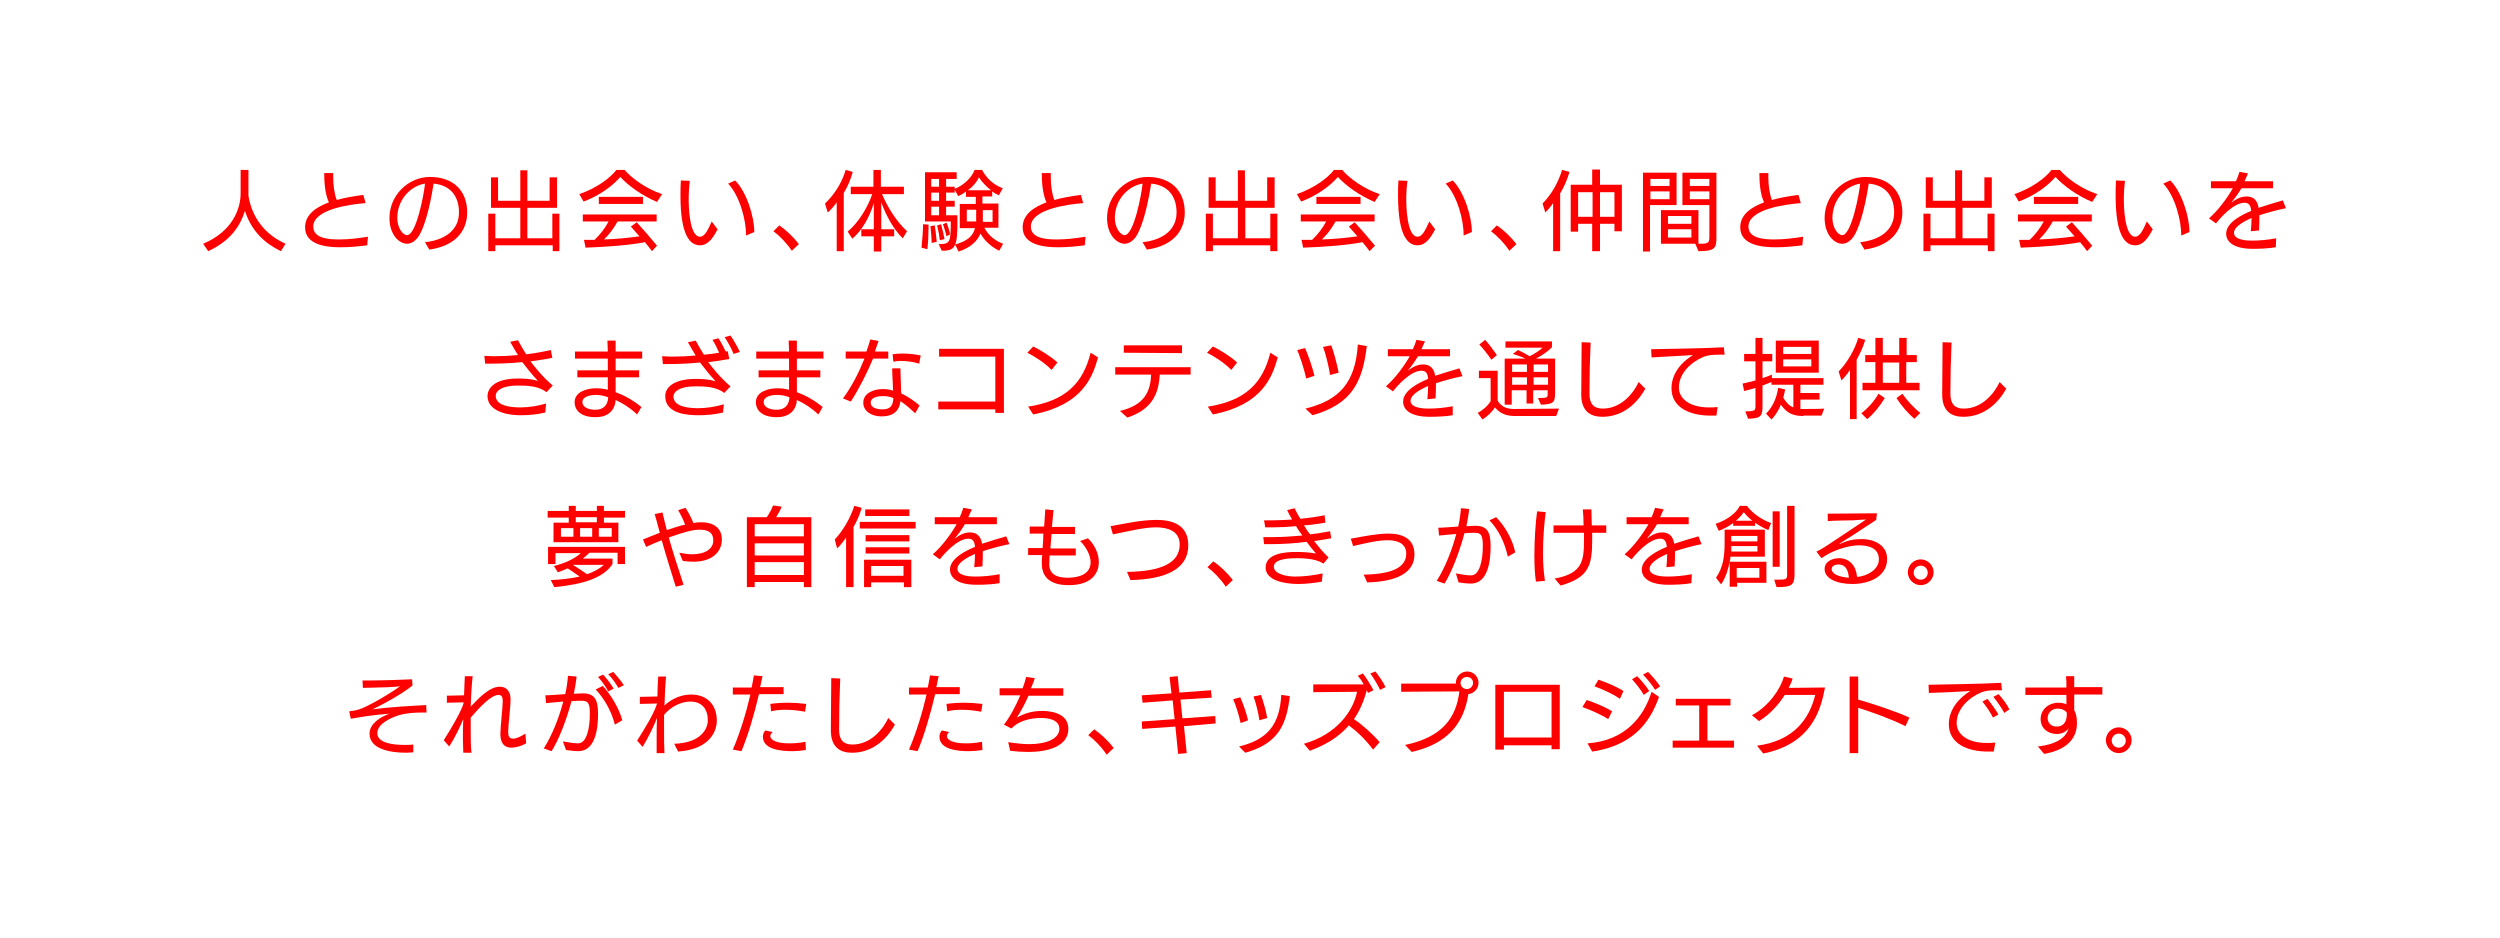 <?xml version="1.0" encoding="utf-8"?>
<!-- Generator: Adobe Illustrator 22.1.0, SVG Export Plug-In . SVG Version: 6.00 Build 0)  -->
<svg version="1.1" id="レイヤー_1" xmlns="http://www.w3.org/2000/svg" xmlns:xlink="http://www.w3.org/1999/xlink" x="0px"
	 y="0px" viewBox="0 0 640 240" style="enable-background:new 0 0 640 240;" xml:space="preserve">
<style type="text/css">
	.st0{fill:#FF0000;}
</style>
<g>
	<path class="st0" d="M71.9,64.3c-4.1-2-7.5-5.1-9.2-10.3c-1.2,3.8-3.6,7.6-9.4,10.3L52,62.4c7.2-3,9.6-8.6,9.6-12.9v-6h2v6.6
		c0.9,5.8,4.5,10.1,9.5,12.3L71.9,64.3z"/>
	<path class="st0" d="M94,62.8c-2.3,0.3-4.5,0.5-6.8,0.5c-3.2,0-9.1-0.4-9.1-5.1c0-3.5,3.2-5.3,6.1-6.4c-1.1-2.3-1.2-5.7-1.2-7.5
		h2.3c0,0.4,0,0.8,0,1.2c0,1.9,0.3,4.1,0.9,5.7c2.1-0.6,4.4-1,6.8-1.3l0.6,2.1c-4.1,0.3-13.4,1.6-13.4,6c0,3.1,4.1,3.3,6.6,3.3
		s4.9-0.3,7.4-0.7L94,62.8z"/>
	<path class="st0" d="M108.8,62c4.8-0.5,8.7-2.9,8.7-7.6c0-4.2-2.2-7-6.5-7.4c-1.1,7.1-2.6,11.7-3.9,13.6c-0.8,1.1-1.8,1.8-2.9,1.8
		c-2,0-4.5-2.3-4.5-6.6c0-5.7,4.7-10.5,10.4-10.5s9.5,3.3,9.5,9.1c0,3.7-2,8.4-9.7,9.5L108.8,62z M104.2,60.2
		c2.4,0,4.4-10.8,4.6-13.2c-3.7,0.6-7.1,4.1-7.1,8.8C101.7,58.3,103.1,60.2,104.2,60.2L104.2,60.2z"/>
	<path class="st0" d="M141.5,64.3v-1.5h-14.7v1.5h-1.8v-9.6h1.8V61h6.4v-7.8h-7.5v-7.8h1.8v6h5.7v-7.8h1.8v7.8h5.7v-6h1.9v7.8H135
		V61h6.4v-6.3h1.8v9.6H141.5z"/>
	<path class="st0" d="M168.2,51.7c-3.8-1.6-7.3-4.1-9.4-6.4c-2,2.3-5.2,4.7-9.4,6.3l-1.1-1.9c4.3-1.5,7.8-4,9.5-6.2h2.1
		c1.8,2.1,5.4,4.8,9.6,6.2L168.2,51.7z M166.9,64.3c-0.5-0.7-1.1-1.5-1.8-2.3c-4.2,0.8-9.8,1.2-15.2,1.4l-0.4-2c0.9,0,1.8,0,2.7,0
		c1.4-1.3,2.7-3,3.6-4.7h-6.6v-1.8h18.9v1.8h-10c-1,1.8-2.2,3.4-3.5,4.6c3.1-0.1,6.3-0.4,9.1-0.8l-2.2-2.5l1.5-1.1
		c1.3,1.4,3.9,4.4,5.2,6L166.9,64.3z M153.3,52.2v-1.8h11.3v1.8H153.3z"/>
	<path class="st0" d="M183.7,58.7c-1.2,2.3-2.5,4.1-4.5,4.1c-2.5,0-5-2.4-5-12.7c0-1.3,0-2.6,0.1-3.9l2.3,0.1
		c-0.2,1.5-0.3,3.2-0.3,5c0,1,0.1,9.3,2.9,9.3c1.1,0,1.9-1.4,3-3.9L183.7,58.7z M191,60.3c0-4-1.6-10.1-4.6-13.3l1.8-0.8
		c2.9,2.9,4.9,9.2,4.9,13.2L191,60.3z"/>
	<path class="st0" d="M202.7,64.2c-1.4-2.1-3.1-3.8-4.7-5l1.5-1.5c1.6,1.1,3.5,2.8,5,4.8L202.7,64.2z"/>
	<path class="st0" d="M214.2,64.3V51.8c-0.7,1-1.5,1.9-2.3,2.6l-0.7-2.3c2.1-2,4.2-4.9,5.3-8.6l1.8,0.5c-0.5,1.9-1.3,3.8-2.3,5.4
		v14.9H214.2z M231.1,61c-2.3-2.2-4.3-5.9-5.5-9.2l0,6.9h3.3v1.8h-3.3v3.9h-1.9l0-3.9h-3.2v-1.8h3.2l0-6.7c-1.1,3.5-2.9,6.9-5.5,9.1
		l-1.2-1.8c2.7-2.3,5-5.9,6.3-9.6h-5.5v-1.9h5.8v-4.3h1.9v4.3h5.9v1.9h-5.6c1.4,3.3,3.6,6.9,6.4,9.5L231.1,61z"/>
	<path class="st0" d="M235.9,63.4c0.2-1.9,0.4-4.4,0.4-6l1.4,0.1c0,0.3,0,0.6,0,1c0,1.7-0.1,3.7-0.3,5.3L235.9,63.4z M240.3,62.5
		c2.9,0,3.1-0.4,3.1-5.8h-6.6V44.1h8.1v1.7h-2.7v2h2.2v1.5h-2.2v2.1h2.2v1.5h-2.2v2.2h2.9v1.3c0,6.8-0.5,7.8-4,7.8L240.3,62.5z
		 M238.5,62.2c0-1.2-0.2-3-0.3-4.3l1.1-0.2c0.2,1.2,0.4,3,0.5,4.2L238.5,62.2z M240.4,45.8h-2v2h2V45.8z M240.4,49.3h-2v2.1h2V49.3z
		 M240.4,52.9h-2v2.2h2V52.9z M240.6,61.5c-0.1-1-0.4-2.6-0.7-3.8l1-0.3c0.3,1,0.7,2.7,0.9,3.8L240.6,61.5z M242.3,60.5
		c-0.2-1-0.6-2.2-0.9-3.1l0.9-0.4c0.4,0.9,0.8,2.2,0.9,3L242.3,60.5z M255.8,64.2c-2-1-3.7-2.5-4.8-4.4c-0.8,1.9-2.5,3.6-5.6,4.6
		l-0.9-1.8c3.2-0.9,4.6-2.2,5.1-4.2h-3.9v-6.2h4.1v-1.8l-2.5,0V49c-0.6,0.5-1.3,0.9-2,1.2l-1-1.8c2.3-0.9,4.4-2.8,5.2-4.9h1.9
		c1.1,2,2.7,3.7,5.3,4.7l-1,1.8c-0.6-0.3-1.2-0.6-1.7-1v1.3h-2.5v1.8h4.1v6.2H252c1,1.9,2.6,3.3,4.8,4.1L255.8,64.2z M249.9,56.7
		c0-0.8,0-2.1,0-3h-2.4v3H249.9z M253.7,48.7c-1.2-0.9-2.3-2.1-3.1-3.3c-0.6,1.3-1.6,2.4-2.8,3.3H253.7z M254.1,53.8h-2.5
		c0,0.8,0,2.2,0,3h2.5V53.8z"/>
	<path class="st0" d="M277.7,62.8c-2.3,0.3-4.5,0.5-6.8,0.5c-3.2,0-9.1-0.4-9.1-5.1c0-3.5,3.2-5.3,6.1-6.4c-1.1-2.3-1.2-5.7-1.2-7.5
		h2.3c0,0.4,0,0.8,0,1.2c0,1.9,0.3,4.1,0.9,5.7c2.1-0.6,4.4-1,6.8-1.3l0.6,2.1c-4.1,0.3-13.4,1.6-13.4,6c0,3.1,4.1,3.3,6.6,3.3
		s4.9-0.3,7.4-0.7L277.7,62.8z"/>
	<path class="st0" d="M292.5,62c4.8-0.5,8.7-2.9,8.7-7.6c0-4.2-2.2-7-6.5-7.4c-1.1,7.1-2.6,11.7-3.9,13.6c-0.8,1.1-1.8,1.8-2.9,1.8
		c-2,0-4.5-2.3-4.5-6.6c0-5.7,4.7-10.5,10.4-10.5s9.5,3.3,9.5,9.1c0,3.7-2,8.4-9.7,9.5L292.5,62z M287.9,60.2
		c2.4,0,4.4-10.8,4.6-13.2c-3.7,0.6-7.1,4.1-7.1,8.8C285.4,58.3,286.8,60.2,287.9,60.2L287.9,60.2z"/>
	<path class="st0" d="M325.2,64.3v-1.5h-14.7v1.5h-1.8v-9.6h1.8V61h6.4v-7.8h-7.5v-7.8h1.8v6h5.7v-7.8h1.8v7.8h5.7v-6h1.9v7.8h-7.5
		V61h6.4v-6.3h1.8v9.6H325.2z"/>
	<path class="st0" d="M351.9,51.7c-3.8-1.6-7.3-4.1-9.4-6.4c-2,2.3-5.2,4.7-9.4,6.3l-1.1-1.9c4.3-1.5,7.8-4,9.5-6.2h2.1
		c1.8,2.1,5.4,4.8,9.6,6.2L351.9,51.7z M350.6,64.3c-0.5-0.7-1.1-1.5-1.8-2.3c-4.2,0.8-9.8,1.2-15.2,1.4l-0.4-2c0.9,0,1.8,0,2.7,0
		c1.4-1.3,2.7-3,3.6-4.7H333v-1.8h18.9v1.8h-10c-1,1.8-2.2,3.4-3.5,4.6c3.1-0.1,6.3-0.4,9.1-0.8l-2.2-2.5l1.5-1.1
		c1.3,1.4,3.9,4.4,5.2,6L350.6,64.3z M337,52.2v-1.8h11.3v1.8H337z"/>
	<path class="st0" d="M367.4,58.7c-1.2,2.3-2.5,4.1-4.5,4.1c-2.5,0-5-2.4-5-12.7c0-1.3,0-2.6,0.1-3.9l2.3,0.1
		c-0.2,1.5-0.3,3.2-0.3,5c0,1,0.1,9.3,2.9,9.3c1.1,0,1.9-1.4,3-3.9L367.4,58.7z M374.7,60.3c0-4-1.6-10.1-4.6-13.3l1.8-0.8
		c2.9,2.9,4.9,9.2,4.9,13.2L374.7,60.3z"/>
	<path class="st0" d="M386.4,64.2c-1.4-2.1-3.1-3.8-4.7-5l1.5-1.5c1.6,1.1,3.5,2.8,5,4.8L386.4,64.2z"/>
	<path class="st0" d="M397.6,64.3V52c-0.6,0.9-1.3,1.7-2,2.4l-0.7-2.3c2.1-2.2,3.8-4.8,5-8.6l1.9,0.5c-0.6,2-1.4,3.9-2.4,5.5v14.8
		H397.6z M413.3,59.3v-2h-3.7v7h-2v-7H404v2h-1.9V47.3h5.5v-3.9h2v3.9h5.6v11.9H413.3z M407.6,49.2H404v6.3h3.7V49.2z M413.3,49.2
		h-3.7v6.3h3.7V49.2z"/>
	<path class="st0" d="M420.6,64.3V44.2h8.6v8.3h-6.8v11.9H420.6z M427.4,45.8h-4.9v1.8h4.9V45.8z M427.4,49h-4.9V51h4.9V49z
		 M434,62.4l-8.8,0v-8.6h9.6v8.6h0.5c1.8,0,2.3-0.2,2.3-1.6v-8.3h-6.9v-8.3h8.7v16.7c0,2.6-0.4,3.4-4.6,3.4L434,62.4z M433,55.3h-6
		v2h6V55.3z M433,58.7h-6v2.1h6V58.7z M437.6,45.8h-5v1.8h5V45.8z M437.6,49h-5V51h5V49z"/>
	<path class="st0" d="M461.4,62.8c-2.3,0.3-4.5,0.5-6.8,0.5c-3.2,0-9.1-0.4-9.1-5.1c0-3.5,3.2-5.3,6.1-6.4c-1.1-2.3-1.2-5.7-1.2-7.5
		h2.3c0,0.4,0,0.8,0,1.2c0,1.9,0.3,4.1,0.9,5.7c2.1-0.6,4.4-1,6.8-1.3l0.6,2.1c-4.1,0.3-13.4,1.6-13.4,6c0,3.1,4.1,3.3,6.6,3.3
		s4.9-0.3,7.4-0.7L461.4,62.8z"/>
	<path class="st0" d="M476.2,62c4.8-0.5,8.7-2.9,8.7-7.6c0-4.2-2.2-7-6.5-7.4c-1.1,7.1-2.6,11.7-3.9,13.6c-0.8,1.1-1.8,1.8-2.9,1.8
		c-2,0-4.5-2.3-4.5-6.6c0-5.7,4.7-10.5,10.4-10.5s9.5,3.3,9.5,9.1c0,3.7-2,8.4-9.7,9.5L476.2,62z M471.6,60.2
		c2.4,0,4.4-10.8,4.6-13.2c-3.7,0.6-7.1,4.1-7.1,8.8C469.1,58.3,470.5,60.2,471.6,60.2L471.6,60.2z"/>
	<path class="st0" d="M508.9,64.3v-1.5h-14.7v1.5h-1.8v-9.6h1.8V61h6.4v-7.8H493v-7.8h1.8v6h5.7v-7.8h1.8v7.8h5.7v-6h1.9v7.8h-7.5
		V61h6.4v-6.3h1.8v9.6H508.9z"/>
	<path class="st0" d="M535.6,51.7c-3.8-1.6-7.3-4.1-9.4-6.4c-2,2.3-5.2,4.7-9.4,6.3l-1.1-1.9c4.3-1.5,7.8-4,9.5-6.2h2.1
		c1.8,2.1,5.4,4.8,9.6,6.2L535.6,51.7z M534.3,64.3c-0.5-0.7-1.1-1.5-1.8-2.3c-4.2,0.8-9.8,1.2-15.2,1.4l-0.4-2c0.9,0,1.8,0,2.7,0
		c1.4-1.3,2.7-3,3.6-4.7h-6.6v-1.8h18.9v1.8h-10c-1,1.8-2.2,3.4-3.5,4.6c3.1-0.1,6.3-0.4,9.1-0.8l-2.2-2.5l1.5-1.1
		c1.3,1.4,3.9,4.4,5.2,6L534.3,64.3z M520.7,52.2v-1.8H532v1.8H520.7z"/>
	<path class="st0" d="M551.1,58.7c-1.2,2.3-2.5,4.1-4.5,4.1c-2.5,0-5-2.4-5-12.7c0-1.3,0-2.6,0.1-3.9l2.3,0.1
		c-0.2,1.5-0.3,3.2-0.3,5c0,1,0.1,9.3,2.9,9.3c1.1,0,1.9-1.4,3-3.9L551.1,58.7z M558.4,60.3c0-4-1.6-10.1-4.6-13.3l1.8-0.8
		c2.9,2.9,4.9,9.2,4.9,13.2L558.4,60.3z"/>
	<path class="st0" d="M582.6,63.3c-1.8,0.3-4,0.4-5.9,0.4c-4.6,0-6.8-1.6-6.8-3.9c0-2.9,4.2-4.9,6.4-5.8c-0.1-1.3-0.5-2.1-1.7-2.1
		c-2.9,0-6.5,4.2-7.3,5.3l-1.8-1.3c2.4-2.1,4.6-5.1,6.1-7.7h-5.6v-1.8h6.4c0.4-0.9,0.7-1.7,0.9-2.4l2.2,0.4c-0.3,0.6-0.6,1.3-0.9,2
		h7.3v1.8h-8.1c-0.8,1.4-1.8,2.7-2.6,3.7c1.2-0.9,2.4-1.6,3.9-1.6c1.7,0,2.8,0.9,3.1,2.9c2.2-0.7,3.7-1.2,6.2-1.9l0.8,2
		c-2.1,0.4-4.6,1.1-6.8,1.8c0,1.1,0,2.4-0.1,3.9l-2.1,0.2c0.1-1.1,0.2-2.2,0.2-3.4c-1.1,0.5-4.5,2-4.5,3.8c0,1.9,3.4,2,4.6,2
		c1.9,0,4.1-0.2,6.2-0.6L582.6,63.3z"/>
	<path class="st0" d="M139.6,105.6c-2,0.5-4.3,0.7-6.2,0.7c-5.2,0-8.6-1.8-8.6-4.9c0-0.5,0.1-4.5,7.8-4.5c1.7,0,3.4,0.1,5.1,0.6
		c-1.4-1.5-2.7-3.1-4-4.8c-2.9,0.3-5.9,0.4-8.7,0.4h-0.8l-0.2-2c0.7,0,1.5,0.1,2.3,0.1c2.1,0,4.2-0.1,6.3-0.3c-0.6-1-1.3-2.1-2-3.4
		l2-0.4c0.7,1.3,1.4,2.5,2.1,3.6c2.5-0.3,4.6-0.7,6.3-1.1l0.4,2c-1.7,0.4-3.6,0.6-5.6,0.9c0.9,1.2,3,3.9,5.7,6.2l-1.6,1.7
		c-2-1.6-4.9-1.7-7.4-1.7c-4.1,0-5.6,1.4-5.6,2.6c0,2.6,3.8,3,6.3,3c2.2,0,4.6-0.4,6.6-1L139.6,105.6z"/>
	<path class="st0" d="M163.1,106.1c-1.8-1.7-3.7-2.9-5.5-3.7c-0.2,2.9-2.2,4.4-5.1,4.4c-4.3,0-5.4-2.2-5.4-3.8
		c0-2.8,3.3-3.6,5.5-3.6c1,0,2,0.1,3,0.4c0-0.7,0-2.3,0-3.2h-7.8v-1.8h7.8c0-0.7,0-2.3,0-3h-8.4v-1.8l8.4,0l-0.1-2.8l2.1,0l0,2.8
		h6.8v1.8h-6.8c0,0.7,0,2.2,0,3h6v1.8h-6c0,1,0,2.6,0,3.8c2.2,0.8,4.4,2,6.6,3.8L163.1,106.1z M152.4,101.1c-1,0-3.3,0.3-3.3,1.8
		c0,1.5,1.8,2,3.3,2c2.1,0,3.2-1.2,3.3-3.2C154.6,101.3,153.6,101.1,152.4,101.1z"/>
	<path class="st0" d="M185.1,105.6c-2,0.5-4.3,0.7-6.2,0.7c-2.6,0-8.6-0.2-8.6-4.9c0-1.9,1.7-4.4,7.8-4.4c1.7,0,3.4,0.1,5.1,0.6
		c-1.4-1.5-2.7-3.1-4-4.8c-2.9,0.3-5.9,0.4-8.7,0.4h-0.8l-0.2-2c0.8,0,1.6,0.1,2.4,0.1c2.1,0,4.2-0.1,6.2-0.3c-0.6-1-1.3-2.1-2-3.4
		l2-0.4c0.7,1.3,1.4,2.5,2.1,3.6c1.4-0.1,2.7-0.3,3.9-0.5c-0.5-1.1-1.1-2.4-1.7-3.3l1.5-0.4c0.6,0.8,1.3,2.2,1.9,3.4l0.5-0.1l0.4,2
		c-1.7,0.3-3.5,0.6-5.4,0.8c0.9,1.2,3,3.9,5.7,6.2l-1.6,1.7c-2-1.6-4.9-1.7-7.4-1.7c-4.1,0-5.6,1.4-5.6,2.6c0,2.6,3.8,3,6.3,3
		c2.2,0,4.6-0.4,6.6-1L185.1,105.6z M187.8,90.6c-0.5-1.3-1.5-3.1-2.3-4.3l1.5-0.4c0.8,1.1,1.8,2.9,2.4,4.2L187.8,90.6z"/>
	<path class="st0" d="M209.5,106.1c-1.8-1.7-3.7-2.9-5.5-3.7c-0.2,2.9-2.2,4.4-5.1,4.4c-4.3,0-5.4-2.2-5.4-3.8
		c0-2.8,3.3-3.6,5.5-3.6c1,0,2,0.1,3,0.4c0-0.7,0-2.3,0-3.2h-7.8v-1.8h7.8c0-0.7,0-2.3,0-3h-8.4v-1.8l8.4,0l-0.1-2.8l2.1,0l0,2.8
		h6.8v1.8H204c0,0.7,0,2.2,0,3h6v1.8h-6c0,1,0,2.6,0,3.8c2.2,0.8,4.4,2,6.6,3.8L209.5,106.1z M198.8,101.1c-1,0-3.3,0.3-3.3,1.8
		c0,1.5,1.8,2,3.3,2c2.1,0,3.2-1.2,3.3-3.2C201.1,101.3,200.1,101.1,198.8,101.1z"/>
	<path class="st0" d="M215.8,102c2.3-3.1,4.2-6.9,5.5-10.2h-4.8l0-1.8h5.3c0.4-1.1,0.7-2.1,1-3.1l2.1,0.4c-0.3,0.8-0.6,1.7-0.9,2.7
		h3.4v1.8h-3.9c-1.5,3.6-3.5,7.6-5.7,11L215.8,102z M234.3,105.8c-1.3-1.2-2.5-2.3-3.8-3.1c-0.3,2.8-2.2,3.9-4.8,3.9
		c-2.7,0-4.7-1.4-4.7-3.5c0-2.5,2.7-3.5,5-3.5c0.9,0,1.7,0.1,2.6,0.4c0-1.8-0.2-3.9-0.2-5.7h2.1c0.1,2,0.1,4.3,0.2,6.4
		c1.7,0.8,3.3,1.9,4.7,3.1L234.3,105.8z M226,101.4c-0.4,0-3.1,0-3.1,1.7c0,1.3,1.6,1.7,3,1.7c2.1,0,2.7-1,2.8-2.9
		C227.7,101.5,226.9,101.4,226,101.4z M235.3,93.1c-1.5-0.5-3.3-0.7-4.8-0.7c-0.7,0-1.3,0.1-1.8,0.2l-0.2-1.9
		c0.7-0.1,1.5-0.2,2.5-0.2c1.5,0,3.3,0.2,4.7,0.5L235.3,93.1z"/>
	<path class="st0" d="M254.8,105.8v-1h-14.6v-2h14.6l0-11.5h-14.4v-2H257v16.4H254.8z"/>
	<path class="st0" d="M269.2,94.7c-1.7-1.8-4.4-3.5-6.2-4.4l1.5-1.6c1.5,0.7,4.5,2.5,6.2,4.1L269.2,94.7z M263.2,104.1
		c9.8-1.5,14.1-6.2,16-13.8l1.9,1.2c-1.4,5-3.9,12.1-16.6,14.6L263.2,104.1z"/>
	<path class="st0" d="M296.9,95.9c-0.3,5-2,8.9-8.3,11l-1.9-1.7c6.4-1.5,7.8-5.1,8-9.3h-9.2V94h19.3v1.9H296.9z M287.7,90.3v-1.9
		h14.9v2L287.7,90.3z"/>
	<path class="st0" d="M315.2,94.7c-1.7-1.8-4.4-3.5-6.2-4.4l1.5-1.6c1.5,0.7,4.5,2.5,6.2,4.1L315.2,94.7z M309.2,104.1
		c9.8-1.5,14.1-6.2,16-13.8l1.9,1.2c-1.4,5-3.9,12.1-16.6,14.6L309.2,104.1z"/>
	<path class="st0" d="M334.4,96.9c-0.5-2.2-1.5-5.4-2.3-7.3l2-0.5c0.8,1.8,1.9,5,2.4,7.1L334.4,96.9z M334.2,104.6
		c8.6-2.1,12.8-6.6,13.4-16.4l2.3,0.4c-1.1,9.1-3.7,14.8-13.9,17.7L334.2,104.6z M340.5,96c-0.3-2-1.1-5.4-1.8-7.2l2.1-0.4
		c0.7,1.8,1.5,5,1.9,7L340.5,96z"/>
	<path class="st0" d="M371.9,106.3c-1.8,0.3-4,0.4-5.9,0.4c-4.6,0-6.8-1.6-6.8-3.9c0-2.9,4.2-4.9,6.4-5.8c-0.1-1.3-0.5-2.1-1.7-2.1
		c-2.9,0-6.5,4.2-7.3,5.3l-1.8-1.3c2.4-2.1,4.6-5.1,6.1-7.7h-5.6v-1.8h6.4c0.4-0.9,0.7-1.7,0.9-2.4l2.2,0.4c-0.3,0.6-0.6,1.3-0.9,2
		h7.3v1.8H363c-0.8,1.4-1.8,2.7-2.6,3.7c1.2-0.9,2.4-1.6,3.9-1.6c1.7,0,2.8,0.9,3.1,2.9c2.2-0.7,3.7-1.2,6.2-1.9l0.8,2
		c-2.1,0.4-4.6,1.1-6.8,1.8c0,1.1,0,2.4-0.1,3.9l-2.1,0.2c0.1-1.1,0.2-2.2,0.2-3.4c-1.1,0.5-4.5,2-4.5,3.8c0,1.9,3.4,2,4.6,2
		c1.9,0,4.1-0.2,6.2-0.6L371.9,106.3z"/>
	<path class="st0" d="M387.8,106.5c-2.3,0-3.8-0.7-5.1-2.2c-0.7,1.1-1.8,2.2-3.2,3.1l-1.2-1.7c1.3-0.7,2.5-1.7,3.3-3v-5.9h-3v-1.9
		h4.8v7.7c1,1.6,2.4,2.1,4.2,2.1l11.5-0.1l-0.7,1.9H387.8z M381.8,92.1c-0.8-1.2-2.2-3-3.1-3.9l1.5-1.2c1,1.1,2.3,2.9,3,3.9
		L381.8,92.1z M393.7,101.9l0.3,0c2.2,0,2.2-0.2,2.2-1.1v-0.9h-3.7v3.4h-1.7v-3.4h-3.8v3.7h-1.8V91.8h5.3c-1-0.5-2.3-0.9-3.2-1.2
		l1.3-1c0.9,0.4,2,1,3,1.6c1.2-0.6,2.6-1.5,3.3-2.2h-9.5v-1.6h11.9v1.5c-1,1-2.5,2.1-4.1,2.9h4.9v8.5c0,2.6-0.2,3.2-3.6,3.3
		L393.7,101.9z M390.9,93.3h-3.8v1.9h3.8V93.3z M390.9,96.6h-3.8v1.9h3.8V96.6z M396.3,93.3h-3.7v1.9h3.7V93.3z M396.3,96.6h-3.7
		v1.9h3.7V96.6z"/>
	<path class="st0" d="M421.2,99.5c-2.4,4.3-6.2,7.2-11,7.2c-2.9,0-5.4-1.3-5.4-5.7c0-4.5,0.1-8.9,0.1-13.4l2.3,0.1
		c-0.2,4.4-0.3,8.7-0.3,13.1c0,2.7,1.2,3.8,3.4,3.8c4.9,0,8-4.2,9.2-6.8L421.2,99.5z"/>
	<path class="st0" d="M439.4,106.4c-0.5,0-1,0-1.5,0c-5.2,0-10-2-10-7c0-3.7,2.5-6.7,5.5-8.5c-2.9,0.2-7.5,0.4-10.6,0.6l-0.1-2.1
		c4.2-0.1,13.5-0.2,18.6-0.5l0.2,1.9H440c-1.5,0-2.9,0.1-4,0.6c-3.1,1.3-6.2,4.2-6.2,7.8c0,2.9,2.8,5.1,7.7,5.1c0.7,0,1.4,0,2.2-0.1
		L439.4,106.4z"/>
	<path class="st0" d="M461.7,106.5c-2.8,0-4.3-0.8-5.8-2.9c-0.5,1.3-1.3,2.6-2.4,3.8l-1.4-1.5c1.8-1.8,2.8-4.3,3.1-6.6l1.8,0.4
		c-0.1,0.7-0.3,1.4-0.5,2.1c0.7,1.1,1.4,2,2.6,2.5v-5.8h-5.6v-0.7c-0.7,0.3-1.5,0.6-2.3,0.9v5.1c0,2.6-0.2,3.3-3.7,3.4l-0.7-1.9
		c2.6,0,2.6-0.2,2.6-1.6v-4.4c-1,0.3-2,0.6-2.9,0.8l-0.4-1.9c1-0.2,2.1-0.5,3.3-0.8v-4.9h-2.9v-1.9h2.9v-4.1h1.8v4.1h2.5v1.9h-2.5
		v4.3c0.9-0.3,1.7-0.6,2.4-0.9v0.9h13.2v1.7h-5.9v2.1h4.9v1.7h-4.9v2.4c0.4,0,0.7,0,1.1,0c0,0,4.4,0,5-0.1l-0.7,1.8H461.7z
		 M454.6,95.4v-8.2h11v8.2H454.6z M463.7,88.8h-7.2v1.8h7.2V88.8z M463.7,92h-7.2v1.8h7.2V92z"/>
	<path class="st0" d="M473.6,107.3V94.7c-0.7,1.1-1.5,2-2.2,2.7l-0.7-2.3c2.2-2.3,4.1-5.5,5-8.6l1.8,0.5c-0.5,1.7-1.3,3.5-2.2,5.1
		v15.2H473.6z M476.5,105.8c1.7-1.3,3.3-3.1,4.4-5l1.6,1.1c-1.2,2-2.8,4-4.5,5.4L476.5,105.8z M476.8,99.9V98h3.3v-5.3h-2.6v-1.8
		h2.6l0-4.4h1.9v4.4h4.2v-4.4h1.9v4.4h2.6v1.8H488V98h3.4v1.9H476.8z M486.2,92.8H482V98h4.2V92.8z M490.1,107.2
		c-1.6-1.3-3.4-3.4-4.6-5.3l1.5-1.1c1.2,1.7,2.9,3.6,4.6,4.9L490.1,107.2z"/>
	<path class="st0" d="M513.6,99.5c-2.4,4.3-6.2,7.2-11,7.2c-2.9,0-5.4-1.3-5.4-5.7c0-4.5,0.1-8.9,0.1-13.4l2.3,0.1
		c-0.2,4.4-0.3,8.7-0.3,13.1c0,2.7,1.2,3.8,3.4,3.8c4.9,0,8-4.2,9.2-6.8L513.6,99.5z"/>
	<path class="st0" d="M141.7,138.8v-5h3.9v-1.3h-5.4v-1.7h5.4v-1.3h1.8v1.3h5.4v-1.3h1.8v1.3h5.4v1.7h-5.4v1.3h3.7v5H141.7z
		 M158.1,144.3v-2.8h-7.2c-0.5,0.5-1.1,1-1.7,1.5h7.6v1.4c-2.3,3.5-7.4,5.2-14.9,5.9l-0.9-1.8c2.6-0.1,5.1-0.4,7.4-0.9
		c-0.9-0.6-2.1-1.5-3.1-2.1c-0.8,0.4-1.6,0.7-2.5,1l-1-1.6c2.8-0.7,5.2-1.8,6.9-3.3h-6.5v2.8h-1.9v-4.4H160v4.4H158.1z M146.8,135.2
		h-3.2v2.2h3.2V135.2z M147.1,144.5l-0.3,0.2c1.1,0.7,2.4,1.5,3.5,2.3c1.7-0.6,3.2-1.4,4.3-2.4H147.1z M152.8,132.4h-5.4v1.3h5.4
		V132.4z M151.6,135.2h-3.1v2.2h3.1V135.2z M156.6,135.2h-3.3v2.2h3.3V135.2z"/>
	<path class="st0" d="M173,150.2c-0.9-2.9-2.4-7.6-3.6-11.9c-1.3,0.5-2.7,1.1-4,1.7l-0.8-1.9c1.3-0.5,2.7-1.1,4.3-1.7
		c-0.5-1.9-0.9-3.5-1.3-4.8l2-0.4c0.3,1.4,0.7,2.9,1.1,4.5c1.6-0.5,3.2-1.1,4.7-1.4c-0.5-1.3-1.3-2.9-1.8-3.7l1.9-0.6
		c0.5,0.8,1.5,2.5,2,3.9c0.9-0.2,1.6-0.2,2.1-0.2c2.8,0,5.2,1.3,5.2,4.4c0,3.1-2.4,5.7-7.3,5.7c-0.8,0-1.7-0.1-2.7-0.2l-0.9-2.1
		c1.2,0.2,2.2,0.4,3.2,0.4c3.6,0,5.5-1.5,5.5-3.5c0-2.3-1.6-2.8-3.6-2.8c-1.9,0-4.7,0.9-7.8,2c1.2,4.2,2.6,8.5,3.8,12.1L173,150.2z"
		/>
	<path class="st0" d="M205.8,150.3V149h-12.6v1.3h-2v-17.9h5.1c0.6-0.9,1.2-1.9,1.6-3l2.2,0.3c-0.3,0.9-0.9,1.8-1.4,2.7h9v17.9
		H205.8z M205.8,134.2h-12.6v3.1h12.6V134.2z M205.8,139.1h-12.6v3.1h12.6V139.1z M205.8,143.9h-12.6v3.3h12.6V143.9z"/>
	<path class="st0" d="M216.6,150.3v-12.7c-0.7,1.1-1.5,2-2.3,2.8l-0.6-2.3c2.1-2.2,4-5.5,5-8.6l1.9,0.5c-0.5,1.7-1.2,3.4-2.1,4.9
		v15.4H216.6z M220.1,135.3v-1.7h14.3v1.7H220.1z M231.4,150.3v-1.2H223v1.2h-1.8v-7h12.1v7H231.4z M221.5,132.1v-1.7h11.3v1.7
		H221.5z M221.6,138.5V137h11.2v1.6H221.6z M221.6,141.7v-1.6h11.2v1.6H221.6z M231.4,144.9H223v2.5h8.3V144.9z"/>
	<path class="st0" d="M255.9,149.3c-1.8,0.3-4,0.4-5.9,0.4c-4.6,0-6.8-1.6-6.8-3.9c0-2.9,4.2-4.9,6.4-5.8c-0.1-1.3-0.5-2.1-1.7-2.1
		c-2.9,0-6.5,4.2-7.3,5.3l-1.8-1.3c2.4-2.1,4.6-5.1,6.1-7.7h-5.6v-1.8h6.4c0.4-0.9,0.7-1.7,0.9-2.4l2.2,0.4c-0.3,0.6-0.6,1.3-0.9,2
		h7.3v1.8H247c-0.8,1.4-1.8,2.7-2.6,3.7c1.2-0.9,2.4-1.6,3.9-1.6c1.7,0,2.8,0.9,3.1,2.9c2.2-0.7,3.7-1.2,6.2-1.9l0.8,2
		c-2.1,0.4-4.6,1.1-6.8,1.8c0,1.1,0,2.4-0.1,3.9l-2.1,0.2c0.1-1.1,0.2-2.2,0.2-3.4c-1.1,0.5-4.5,2-4.5,3.8c0,1.9,3.4,2,4.6,2
		c1.9,0,4.1-0.2,6.2-0.6L255.9,149.3z"/>
	<path class="st0" d="M268.7,142.1c0,0.8-0.1,1.5-0.1,2.3c0,2.6,1.9,3.5,4.7,3.5c3.1,0,5.9-1,5.9-4c0-1.8-1.3-4.1-2.7-5.4l2-0.7
		c1.6,1.5,2.8,3.8,2.8,6.1c0,2.3-1.3,5.9-7.7,5.9c-4.1,0-6.9-1.5-6.9-5.6c0-0.7,0-1.3,0.1-2.1h-3.6v-1.8h3.7
		c0.1-1.2,0.2-2.4,0.2-3.7h-3.5l0-1.8h3.7c0.1-1.6,0.2-3.1,0.3-4.4l2.1,0.2c-0.1,1.3-0.3,2.8-0.4,4.3h5.9v1.8h-6
		c-0.1,1.3-0.2,2.6-0.3,3.7h6.5l0,1.8H268.7z"/>
	<path class="st0" d="M288.5,146.4c9-0.1,13.5-2.4,13.5-7c0-3.5-3.1-4.4-6.1-4.4c-2.9,0-6.6,0.9-11,1.8l-0.6-2.1
		c3.9-0.7,7.9-1.6,11.8-1.6c4.4,0,8.1,1.5,8.1,6.5c0,6.1-5.8,8.7-14.8,8.9L288.5,146.4z"/>
	<path class="st0" d="M313.8,150.2c-1.4-2.1-3.1-3.8-4.7-5l1.5-1.5c1.6,1.1,3.5,2.8,5,4.8L313.8,150.2z"/>
	<path class="st0" d="M338.4,148.9c-1.7,0.3-4,0.6-6,0.6c-3.6,0-8.4-0.9-8.4-4.2c0-3.7,5.2-4,7.8-4c1.7,0,3.4,0.1,5.1,0.4
		c-0.8-0.9-1.7-2-2.4-3c-3,0.4-6.1,0.6-9.2,0.6c-0.6,0-1.1,0-1.7,0l-0.2-1.8c0.8,0,1.6,0,2.4,0c2.6,0,5.1-0.2,7.6-0.4
		c-0.5-0.7-1.1-1.5-1.6-2.4c-2,0.2-4,0.3-6.1,0.3c-0.6,0-1.2,0-1.8,0l-0.3-1.8c0.7,0,1.5,0,2.2,0c1.7,0,3.3-0.1,5-0.2
		c-0.5-0.8-0.9-1.6-1.3-2.4l1.9-0.5c0.4,0.8,0.9,1.8,1.5,2.7c2.2-0.2,4.3-0.5,6.2-0.9l0.2,1.9c-1.9,0.3-3.7,0.6-5.5,0.7
		c0.5,0.8,1,1.6,1.6,2.3c1.7-0.2,3.5-0.5,5.1-0.8l0.3,1.8c-1.5,0.3-3,0.5-4.4,0.7c1.2,1.5,2.1,2.7,3.7,4.2l-1.3,1.6
		c-0.9-0.6-2.6-1.4-6.7-1.4c-1.5,0-6,0-6,2.2c0,1.9,3.5,2.5,5.3,2.5c2.5,0,4.8-0.3,7.2-0.8L338.4,148.9z"/>
	<path class="st0" d="M349.1,147.1c7.4-0.1,10.9-1.9,10.9-5.4c0-2.7-2.5-3.4-4.7-3.4c-2.5,0-5.1,0.6-8.9,1.5l-0.6-1.9
		c3.9-0.7,6.8-1.3,9.7-1.3c3.5,0,6.6,1.3,6.6,5.3c0,4.9-4.8,7-12.1,7.2L349.1,147.1z"/>
	<path class="st0" d="M372.7,146.8c1.3,0.2,2.6,0.5,3.9,0.5c2.2,0,3-3.9,3-7.5c0-2.8-0.4-3.4-2.1-3.4c-0.7,0-1.6,0-2.6,0.1
		c-1.3,4.9-3.3,10-5.1,12.9l-2-0.7c2.1-3.3,3.9-7.8,5-12c-1.6,0.1-3.2,0.3-4.4,0.4l-0.2-2c1.3,0,3.2-0.2,5.1-0.3
		c0.4-1.7,0.6-3.4,0.7-4.7l2.1,0.2c-0.1,1.3-0.4,2.8-0.7,4.4c0.8,0,1.6-0.1,2.3-0.1c3,0,3.9,1.6,3.9,5.2c0,3.7-0.6,9.6-5.1,9.6
		c-0.7,0-1.8-0.1-3.1-0.3L372.7,146.8z M386,142.5c-0.8-3.7-2.4-6.9-4.7-9.3l1.7-0.8c2.2,2.2,4.2,5.6,4.9,9L386,142.5z"/>
	<path class="st0" d="M393.2,148.9c-0.3-1.9-0.4-4.3-0.4-6.6c0-4.1,0.3-8.6,0.7-11.4l2.2,0.2c-0.4,3.1-0.7,6.9-0.7,10.5
		c0,2.6,0.2,5.1,0.5,7.1L393.2,148.9z M398,148.1c7.3-1.3,7.5-4.7,7.5-10.2c0-0.4,0-1.1,0-1.5h-7.8v-1.9l7.7,0
		c0-1.5-0.1-2.9-0.2-4.1h2.2l0.1,4.1l3.7,0v1.9l-3.6,0c0,0.7,0,1.3,0,2c0,6.5-1,9.5-8.1,11.5L398,148.1z"/>
	<path class="st0" d="M433,149.3c-1.8,0.3-4,0.4-5.9,0.4c-4.6,0-6.8-1.6-6.8-3.9c0-2.9,4.2-4.9,6.4-5.8c-0.1-1.3-0.5-2.1-1.7-2.1
		c-2.9,0-6.5,4.2-7.3,5.3l-1.8-1.3c2.4-2.1,4.6-5.1,6.1-7.7h-5.6v-1.8h6.4c0.4-0.9,0.7-1.7,0.9-2.4l2.2,0.4c-0.3,0.6-0.6,1.3-0.9,2
		h7.3v1.8h-8.1c-0.8,1.4-1.8,2.7-2.6,3.7c1.2-0.9,2.4-1.6,3.9-1.6c1.7,0,2.8,0.9,3.1,2.9c2.2-0.7,3.7-1.2,6.2-1.9l0.8,2
		c-2.1,0.4-4.6,1.1-6.8,1.8c0,1.1,0,2.4-0.1,3.9l-2.1,0.2c0.1-1.1,0.2-2.2,0.2-3.4c-1.1,0.5-4.5,2-4.5,3.8c0,1.9,3.4,2,4.6,2
		c1.9,0,4.1-0.2,6.2-0.6L433,149.3z"/>
	<path class="st0" d="M452.7,135.7c-1.2-0.5-2.3-1.1-3.4-1.9v0.8h-5.6v-0.7c-1.1,0.8-2.4,1.5-3.7,2l-0.8-1.8
		c2.4-0.8,5.1-2.4,6.2-4.6h1.8c1.5,2,3.9,3.6,6.2,4.4L452.7,135.7z M444.7,149.3v0.9h-1.9v-6.4c-0.4,2.1-1.1,4.2-2.2,5.8l-1.3-1.7
		c1.8-2.6,2.2-5.4,2.2-9v-3.3h10.3v6.9H443c0,0.4-0.1,0.8-0.2,1.3h9.4v5.4H444.7z M449.9,139.8h-6.7c0,0.6,0,1.3,0,1.4h6.7V139.8z
		 M449.9,137.2h-6.7v1.4h6.7V137.2z M448.6,133.3c-0.8-0.6-1.6-1.4-2.2-2.2c-0.5,0.8-1.2,1.5-2,2.2H448.6z M450.4,145.4h-5.8v2.5
		h5.8V145.4z M453.8,145.1v-14.2h1.8v14.2H453.8z M454.2,148.4h0.7c2.3,0,2.6-0.1,2.6-1.2v-17.7h1.9v17.4c0,3-0.8,3.4-4.6,3.4
		L454.2,148.4z"/>
	<path class="st0" d="M480.3,133.1c-1.4,0.9-6.1,4-6.1,4c-1.1,0.7-2.4,1.5-3.2,2c-0.1,0-0.1,0.1-0.1,0.1s0,0,0.1,0c0,0,0.1,0,0.1,0
		c2-0.9,3.5-1.2,5.6-1.2c2.5,0,6.4,1.2,6.4,5.1c0,4.5-4.6,6.4-8.9,6.4c-4,0-7.1-1.4-7.1-3.8c0-2,2-2.8,3.7-2.8
		c2.8,0,4.4,2.1,4.6,4.8c2.6-0.2,5.6-1.9,5.6-4.5c0-3-2.8-3.6-5.2-3.6c-1,0-5.4,0.4-9.5,3.3l-1.3-1.7c0.9-0.4,1.9-1,2.8-1.6
		c2.3-1.5,6.9-4.6,6.9-4.6c0.6-0.4,3-2,3-2s-2.6,0.1-3.3,0.2c-1.2,0-5.7,0.1-6.5,0.2l0-1.9l12.6-0.1L480.3,133.1z M470.6,144.5
		c-0.7,0-1.7,0.3-1.7,1.2c0,1.2,1.8,2,4.4,2.2C473.2,146.7,472.9,144.5,470.6,144.5L470.6,144.5z"/>
	<path class="st0" d="M491.7,149.8c-1.8,0-3.3-1.5-3.3-3.3s1.5-3.3,3.3-3.3c1.8,0,3.3,1.5,3.3,3.3S493.5,149.8,491.7,149.8z
		 M491.7,144.8c-1,0-1.8,0.8-1.8,1.8c0,1,0.8,1.8,1.8,1.8c1,0,1.8-0.8,1.8-1.8C493.5,145.6,492.7,144.8,491.7,144.8z"/>
	<path class="st0" d="M105.8,192.6c-0.5,0-1.1,0.1-1.8,0.1c-4.1,0-9.4-0.9-9.4-4.9c0-2.6,2.9-4.3,5.1-5.1c-5,0.4-6.9,0.8-9.9,1.3
		l-0.4-1.9c1.3-0.2,1.5-0.2,2.2-0.4c2.1-0.5,8.2-4.1,10.8-6c-1.9,0.2-3.8,0.3-9.5,0.4l-0.1-1.9c0.3,0,1.3,0,1.6,0
		c3.6,0,9.1-0.2,11.1-0.3l0.1,1.6c-2.5,2-7.4,4.8-10.3,6.1c4.4-0.6,10-0.9,13.8-1.1l0.1,1.9h-0.8c-2.2,0-4.2,0.1-6.3,0.7
		c-1.9,0.6-5.5,2.1-5.5,4.6c0,2.5,3.9,3,7,3c0.8,0,1.6,0,2.2-0.1L105.8,192.6z"/>
	<path class="st0" d="M134.7,190.3c-1.2,0.7-2.7,1.1-3.8,1.1c-1.6,0-2.8-0.9-2.8-3.5c0-1.9,0.6-6.9,0.6-8.4c0-1-0.2-1.6-1.1-1.6
		c-1.8,0-4.7,3-7.1,5.8c0,0.8,0,2.4,0,3.2c0,2.1,0,4.2,0.2,5.8h-2.1c0-1-0.1-2.2-0.1-3.5c0-1.6,0-3.3,0.1-5.1c-0.9,2.1-2,4.5-3.6,7
		l-1.4-1.6c4.6-7.3,5.1-9.4,5.1-9.7l-4.3,0.1l0-1.8l4.4-0.1c0.1-2,0.1-3.7,0.2-4.9l2,0c-0.2,1.7-0.4,4.6-0.5,7.8
		c1.7-1.8,4.7-5.1,7.4-5.1c2.6,0,2.8,2.4,2.8,3.2c0,2.2-0.6,6.6-0.6,8.2c0,1.1,0.1,1.9,1.3,1.9c0.8,0,2.2-0.7,3.1-1.3L134.7,190.3z"
		/>
	<path class="st0" d="M144.1,189.8c1.3,0.2,2.6,0.5,3.9,0.5c2.2,0,3-3.9,3-7.5c0-2.8-0.4-3.4-2.1-3.4c-0.7,0-1.6,0-2.6,0.1
		c-1.3,4.9-3.3,10-5.1,12.8l-2-0.7c2.1-3.3,3.9-7.8,5-12c-1.6,0.1-3.2,0.3-4.4,0.4l-0.2-2c1.3,0,3.2-0.2,5.1-0.3
		c0.4-1.7,0.6-3.4,0.7-4.7l2.2,0.2c-0.1,1.3-0.4,2.8-0.7,4.4c0.8,0,1.6-0.1,2.3-0.1c3,0,3.9,1.6,3.9,5.2c0,3.7-0.6,9.6-5.1,9.6
		c-0.7,0-1.8-0.1-3.1-0.3L144.1,189.8z M157.4,185.5c-0.9-3.6-2.7-6.6-4.9-9c0.4-0.2,1.4-0.7,1.8-0.9c1.8,1.9,4.2,5.6,5,8.8
		L157.4,185.5z M155.7,177c-0.6-1.2-1.7-2.7-2.6-3.7l1.3-0.6c1,1.1,2,2.4,2.7,3.6L155.7,177z M158.3,176.1c-0.7-1.2-1.6-2.5-2.6-3.5
		l1.3-0.6c0.9,1,1.9,2.2,2.7,3.4L158.3,176.1z"/>
	<path class="st0" d="M172.6,190.4c6.7-0.2,8.6-3.7,8.6-6c0-2.9-1.5-4.8-4.5-4.8c-2.3,0-5,1.3-6.7,3.4c0,1.3,0,2.7,0,4
		c0,2,0,4,0.1,5.8l-2,0v-1.1c0-0.9,0-1.8,0-2.8c0-1.6,0-3.3,0.1-5.1c-0.9,2.2-2.1,4.8-3.7,7.4l-1.4-1.6c2.2-3.5,4-6.4,4.9-8.9
		l0.2-0.6l-4.4,0.1v-1.8l4.5-0.1c0-1.8,0.1-3.6,0.2-5.1l2,0c-0.2,2.2-0.3,4.8-0.4,7.4c1.8-1.7,4.3-2.8,6.8-2.8
		c4.1,0,6.6,2.6,6.6,6.7c0,2.5-1.6,7.3-9.9,7.9L172.6,190.4z"/>
	<path class="st0" d="M187.6,191.9c1.8-4.1,3.5-9.7,4.5-14.1h-4.5V176h4.8c0.3-1.2,0.4-2.2,0.6-3.1l2.2,0.2
		c-0.2,0.9-0.4,1.8-0.6,2.8l6,0v1.8l-6.3,0c-1.2,5.1-2.9,10.9-4.5,14.6L187.6,191.9z M206.3,192c-1.2,0.2-2.4,0.3-3.5,0.3
		c-2.8,0-7.5-0.4-7.5-3.7c0-0.6,0.2-1.1,0.6-1.6l1.9,0.4c-0.4,0.4-0.6,0.7-0.6,1c0,1.1,1.7,1.9,4.8,1.9c1.3,0,2.7-0.1,4.2-0.4
		L206.3,192z M206.1,182.2c-1.6-0.3-3.4-0.5-5-0.5c-1.3,0-2.6,0.1-3.7,0.4l-0.2-1.9c1.4-0.2,2.9-0.3,4.5-0.3c1.5,0,3,0.1,4.7,0.3
		L206.1,182.2z"/>
	<path class="st0" d="M229.1,185.5c-2.4,4.3-6.2,7.2-11,7.2c-2.9,0-5.4-1.3-5.4-5.7c0-4.5,0.1-8.9,0.1-13.4l2.3,0.1
		c-0.2,4.4-0.3,8.7-0.3,13.1c0,2.7,1.2,3.8,3.4,3.8c4.9,0,8-4.2,9.2-6.8L229.1,185.5z"/>
	<path class="st0" d="M232.7,191.9c1.8-4.1,3.5-9.7,4.5-14.1h-4.5V176h4.8c0.3-1.2,0.4-2.2,0.6-3.1l2.2,0.2
		c-0.2,0.9-0.4,1.8-0.6,2.8l6,0v1.8l-6.3,0c-1.2,5.1-2.9,10.9-4.5,14.6L232.7,191.9z M251.5,192c-1.2,0.2-2.4,0.3-3.5,0.3
		c-2.8,0-7.5-0.4-7.5-3.7c0-0.6,0.2-1.1,0.6-1.6l1.9,0.4c-0.4,0.4-0.6,0.7-0.6,1c0,1.1,1.7,1.9,4.8,1.9c1.3,0,2.7-0.1,4.2-0.4
		L251.5,192z M251.2,182.2c-1.6-0.3-3.4-0.5-5-0.5c-1.3,0-2.6,0.1-3.7,0.4l-0.2-1.9c1.4-0.2,2.9-0.3,4.5-0.3c1.5,0,3,0.1,4.7,0.3
		L251.2,182.2z"/>
	<path class="st0" d="M258.1,190c2,0.3,3.8,0.5,5.4,0.5c4.6,0,7.7-1.5,7.7-3.9c0-2.4-2.9-2.8-4.7-2.8c-2.7,0-5.7,0.7-7.6,2.7l-1.9-1
		c1.4-1.7,3.1-4.9,4.2-7.5h-5.3v-1.8l5.9,0c0.4-1.1,0.7-2.1,0.9-2.9l2.2,0.3c-0.2,0.8-0.6,1.7-1,2.6l8.3,0v1.9h-8.9
		c-0.9,2.1-2.2,4.4-3,5.6c2-1.1,4-1.7,6.4-1.7c1.8,0,6.8,0.3,6.8,4.6c0,4.7-5.8,5.9-10.2,5.9c-1.6,0-3.1-0.1-4.7-0.3L258.1,190z"/>
	<path class="st0" d="M283.3,193.2c-1.4-2.1-3.1-3.8-4.7-5l1.5-1.5c1.6,1.1,3.5,2.8,5,4.8L283.3,193.2z"/>
	<path class="st0" d="M303.1,185.9l0.7,6.9l-2.2,0.2l-0.7-7l-8.5,0.6l-0.1-1.9l8.4-0.6l-0.5-4.8l-7.7,0.6l-0.2-1.9l7.6-0.5l-0.5-4.2
		l2.1-0.2l0.4,4.2l8.1-0.6l0.2,1.9l-8,0.5l0.5,4.8l8.4-0.6l0.1,1.9L303.1,185.9z"/>
	<path class="st0" d="M317.6,185.1c-0.4-1.9-1.2-4.5-1.9-6.1l1.8-0.5c0.7,1.5,1.6,4.1,2,5.9L317.6,185.1z M330.2,178.2
		c-0.9,7.5-3,12.1-11.4,14.5c-0.2-0.2-1.6-1.6-1.6-1.6c7-1.7,10.4-5.3,10.8-13.2L330.2,178.2z M322.4,184.4
		c-0.2-1.7-0.9-4.5-1.5-6.1l1.9-0.4c0.6,1.6,1.3,4.1,1.6,5.9L322.4,184.4z"/>
	<path class="st0" d="M351.5,191.9c-2-2.7-4.3-4.8-6.2-6.2c-3,3.5-6.8,5.3-10,6.5l-1.5-1.8c8.4-2.4,12.6-8.3,13.6-13.3l-11.2,0.1v-2
		l12.9,0c-0.4-0.8-0.9-1.5-1.5-2.2l1.3-0.6c0.8,1,2.1,3.1,2.7,4.3l-1.4,0.7l-0.3-0.7c-0.7,2.6-1.8,5.3-3.3,7.4
		c2,1.3,4.7,3.7,6.6,5.9L351.5,191.9z M353.3,176.6c-0.6-1.3-1.7-3.1-2.5-4.2l1.3-0.5c0.8,1,2,2.7,2.6,4L353.3,176.6z"/>
	<path class="st0" d="M359.7,190.7c9.7-2,13.1-7.1,13.9-13.7c-4.7,0-14.9,0.1-14.9,0.1V175c0,0,10.6,0,14,0v-0.2
		c0-1.6,1.3-2.9,2.9-2.9s2.9,1.3,2.9,2.9c0,1.5-1.1,2.7-2.6,2.9c-1.2,8-5.8,12.8-14.5,14.8L359.7,190.7z M377.1,174.8
		c0-0.9-0.7-1.5-1.6-1.5s-1.6,0.7-1.6,1.5c0,0.9,0.7,1.6,1.6,1.6S377.1,175.7,377.1,174.8z"/>
	<path class="st0" d="M397.2,191.8v-1H385v1.1h-2.2v-16.6h16.5v16.5H397.2z M397.2,177.1H385v11.7h12.2V177.1z"/>
	<path class="st0" d="M411.7,184.1c-2-1.3-4.7-2.4-6.6-3.1l1.1-1.8c1.8,0.6,4.6,1.7,6.5,2.9L411.7,184.1z M406.4,190.3
		c9.8-0.7,14.5-7,16.4-13.2l1.9,1.3c-1.8,5.1-5.5,12.3-17.1,14L406.4,190.3z M414.7,178.9c-2-1.4-4.6-2.5-6.5-3.2l1-1.7
		c1.8,0.6,4.5,1.7,6.4,2.9L414.7,178.9z M420.8,177.9c-0.7-1.3-2.1-3-3-4l1.3-0.8c0.9,0.9,2.4,2.6,3.1,3.8L420.8,177.9z
		 M423.7,176.6c-0.7-1.2-2.1-2.9-3.1-3.9l1.3-0.7c0.9,0.9,2.3,2.5,3.1,3.7L423.7,176.6z"/>
	<path class="st0" d="M428.2,191.4v-1.8l6.8,0v-9l-6,0v-1.7h14v1.7l-5.9,0v9l6.8,0v1.8H428.2z"/>
	<path class="st0" d="M449.8,190.9c9.6-1.3,13.4-7,14.9-13h-7.8c-1.6,2.5-3.8,5-6.6,6.7l-1.8-1.5c4.3-2.3,7.3-6.7,8.2-9.9l2.2,0.5
		c-0.2,0.8-0.6,1.6-1,2.4c1.2,0,8.8-0.1,9.3-0.1c-1.1,5.9-3.5,14.4-15.8,16.9L449.8,190.9z"/>
	<path class="st0" d="M487.8,185.9c-3.8-1.9-8.6-3.6-12.1-4.7v11.6l-2.2,0v-19.6h2.2v5.9c2.9,0.8,9.7,3,13.1,4.6L487.8,185.9z"/>
	<path class="st0" d="M510.4,192.4c-0.5,0-1,0-1.5,0c-5.2,0-10-2-10-7c0-3.7,2.5-6.7,5.5-8.5c-2.9,0.2-7.5,0.4-10.6,0.5l-0.1-2.1
		c4.2-0.1,13.5-0.2,18.6-0.5l0.2,1.9h-1.4c-1.5,0-2.9,0.1-4,0.6c-3.1,1.3-6.2,4.2-6.2,7.8c0,2.9,2.8,5.1,7.7,5.1
		c0.7,0,1.4,0,2.2-0.1L510.4,192.4z M510.2,183.7c-0.6-1.3-1.9-3.1-2.7-4.1l1.3-0.7c0.8,1,2.1,2.8,2.8,4L510.2,183.7z M513.1,182.5
		c-0.7-1.3-1.9-3-2.8-4.1l1.3-0.7c0.9,0.9,2.2,2.6,2.8,3.9L513.1,182.5z"/>
	<path class="st0" d="M521.7,191.1c5.9-0.7,7.4-3,7.9-4.7c-0.7,1-1.9,1.5-3,1.5c-2.4,0-4.2-1.5-4.2-3.8c0-2.5,2.1-4.2,4.5-4.2
		c0.7,0,1.4,0.1,2.1,0.4c0-0.6,0-1.8,0-2.4l-10.5,0V176l10.5,0c0-1.1,0-2-0.1-2.9h2.1c0,0.8,0,1.8,0,2.8h7.2v1.9h-7.2v4
		c0.5,0.9,0.7,2,0.7,3.3c0,4.5-3.3,7-8.4,7.9L521.7,191.1z M526.7,181.4c-1.4,0-2.5,1.1-2.5,2.4c0,1.1,0.7,2.2,2.3,2.2
		c2,0,2.6-1.6,2.6-3.1c0-0.2,0-0.3,0-0.5C528.6,181.8,527.8,181.4,526.7,181.4z"/>
	<path class="st0" d="M542.4,192.8c-1.8,0-3.3-1.5-3.3-3.3s1.5-3.3,3.3-3.3c1.8,0,3.3,1.5,3.3,3.3S544.2,192.8,542.4,192.8z
		 M542.4,187.8c-1,0-1.8,0.8-1.8,1.8c0,1,0.8,1.8,1.8,1.8c1,0,1.8-0.8,1.8-1.8C544.2,188.6,543.4,187.8,542.4,187.8z"/>
</g>
</svg>
